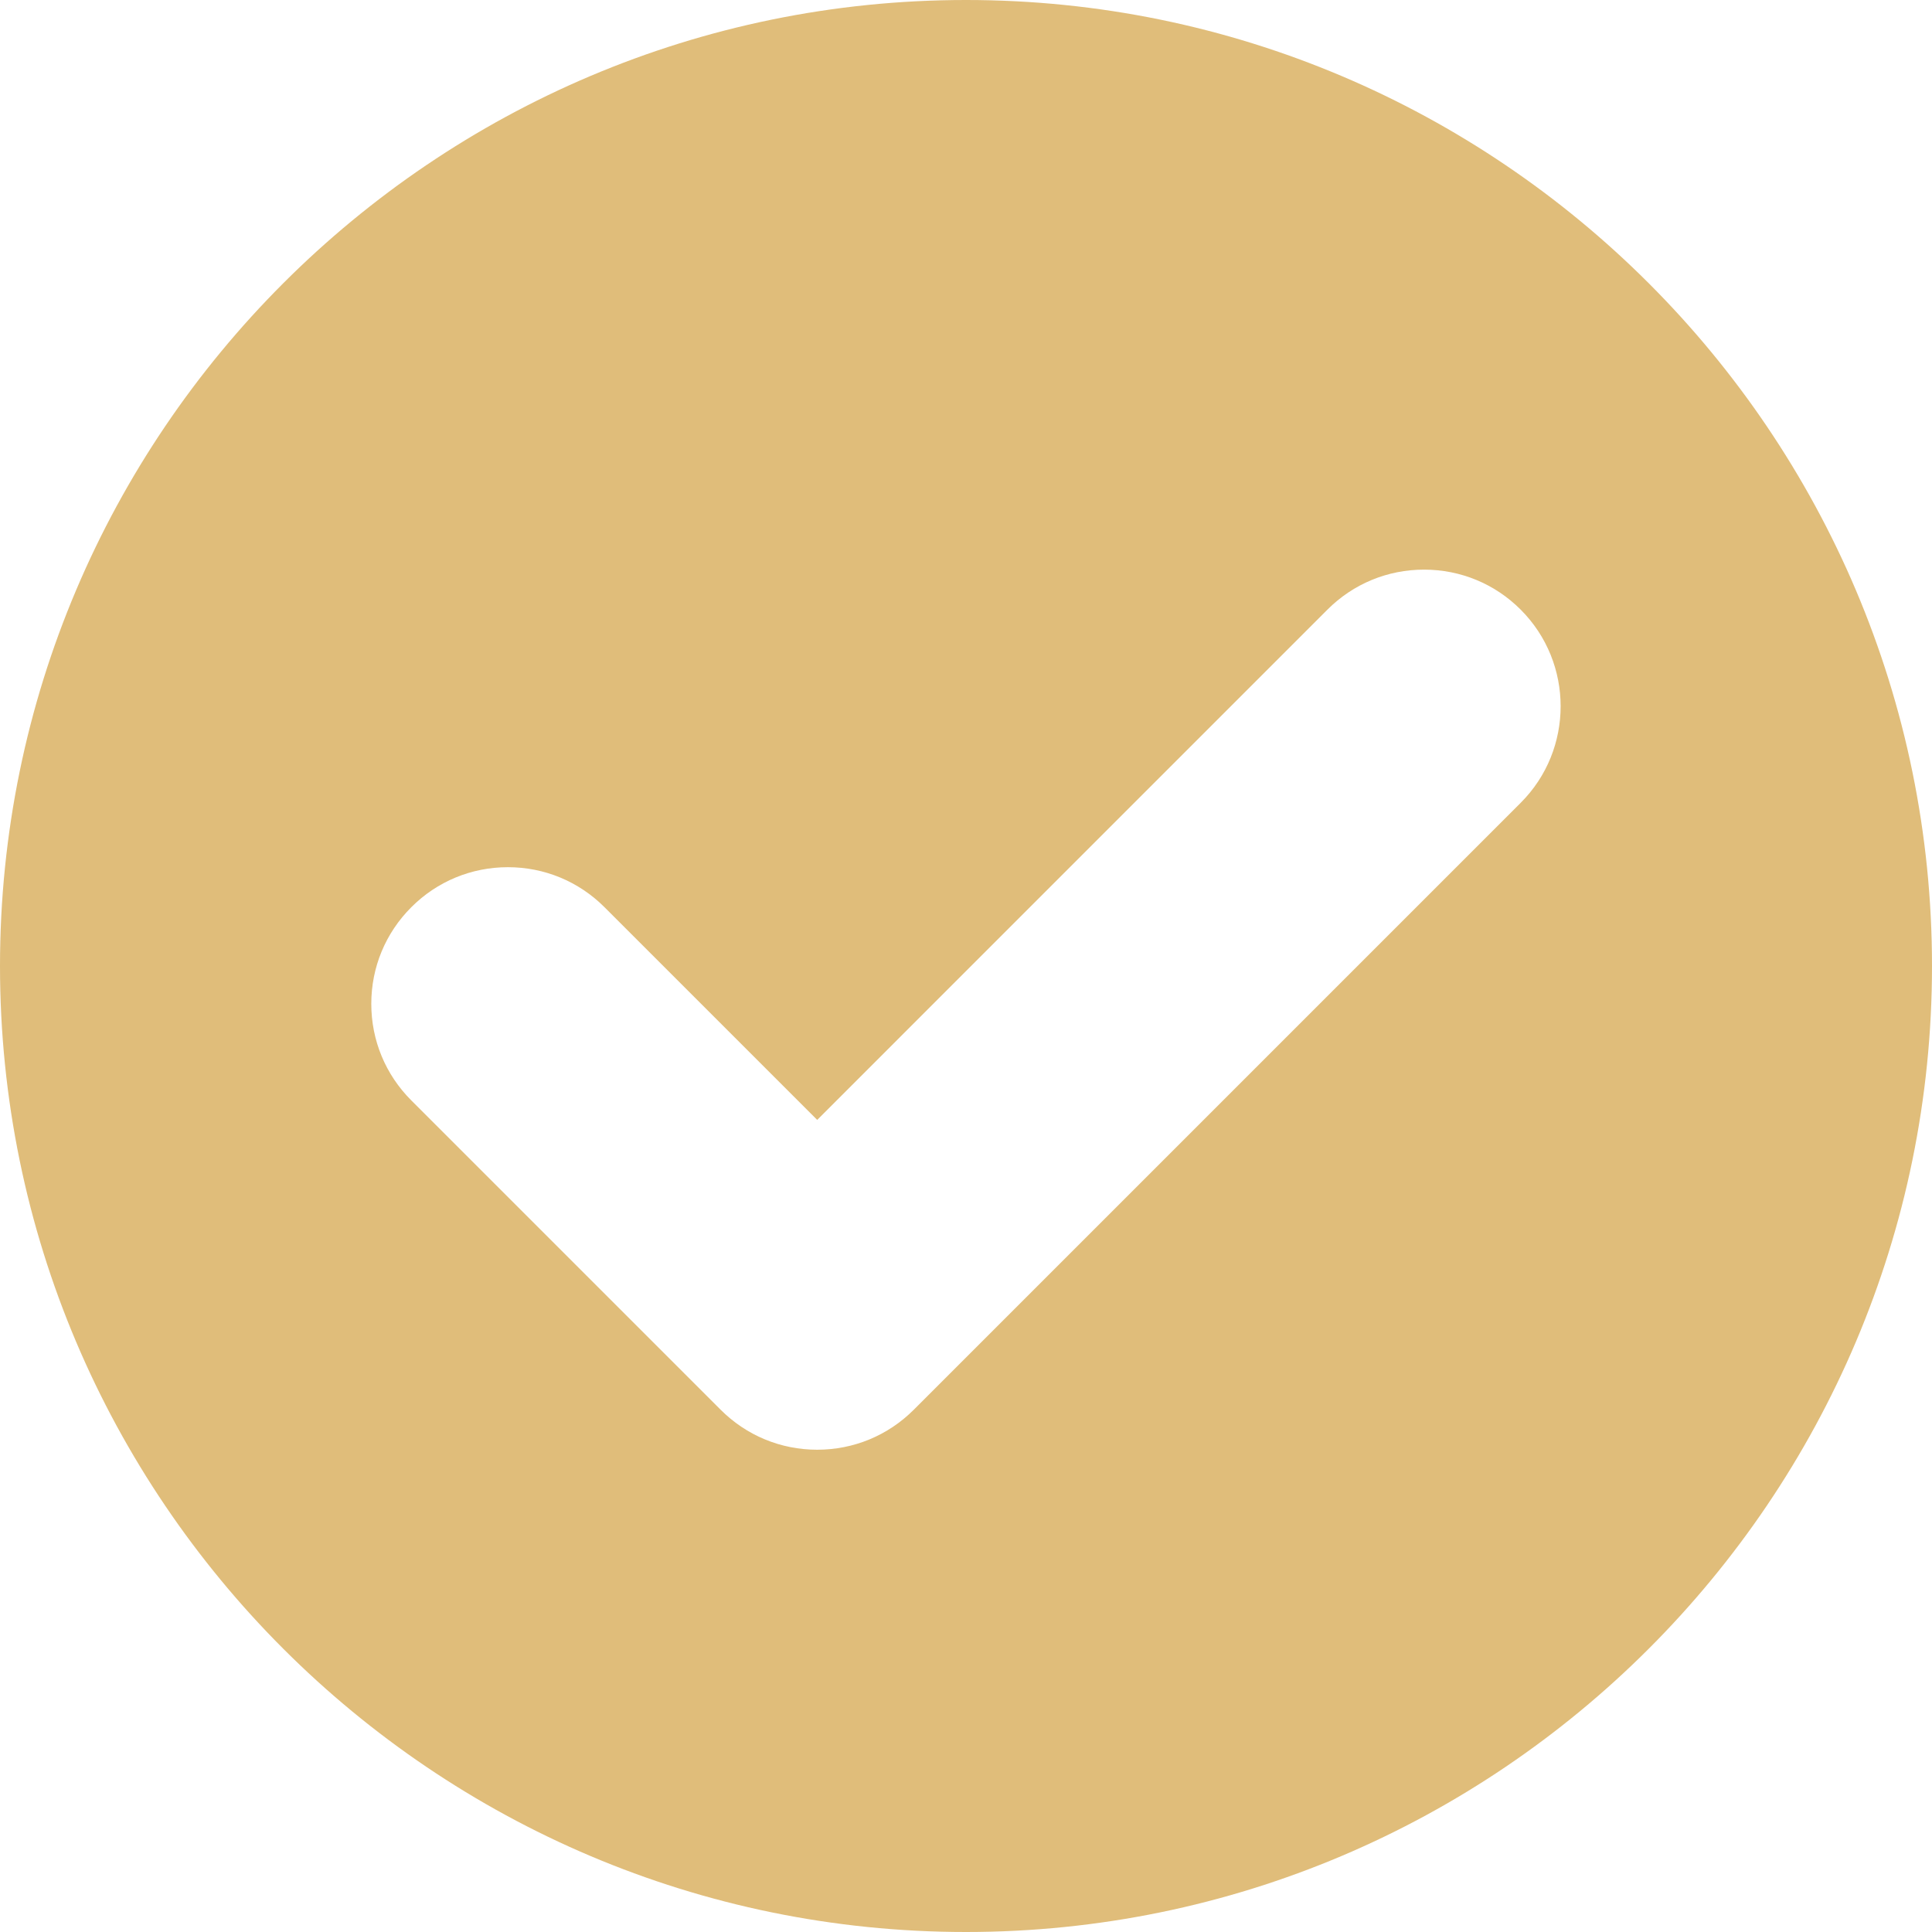 <svg width="56" height="56" viewBox="0 0 56 56" fill="none" xmlns="http://www.w3.org/2000/svg">
<path d="M28 0C12.561 0 0 12.56 0 28C0 43.439 12.561 56 28 56C43.439 56 56 43.439 56 28C56 12.56 43.439 0 28 0ZM44.078 23.27L26.487 40.861C25.739 41.609 24.745 42.021 23.687 42.021C22.629 42.021 21.635 41.609 20.887 40.861L11.922 31.896C11.174 31.148 10.762 30.154 10.762 29.096C10.762 28.038 11.174 27.044 11.922 26.296C12.669 25.548 13.664 25.136 14.722 25.136C15.779 25.136 16.774 25.548 17.522 26.296L23.687 32.461L38.477 17.67C39.225 16.922 40.22 16.511 41.277 16.511C42.335 16.511 43.329 16.922 44.077 17.67C45.622 19.215 45.622 21.727 44.078 23.27Z" fill="#E0BD7A"/>
</svg>
